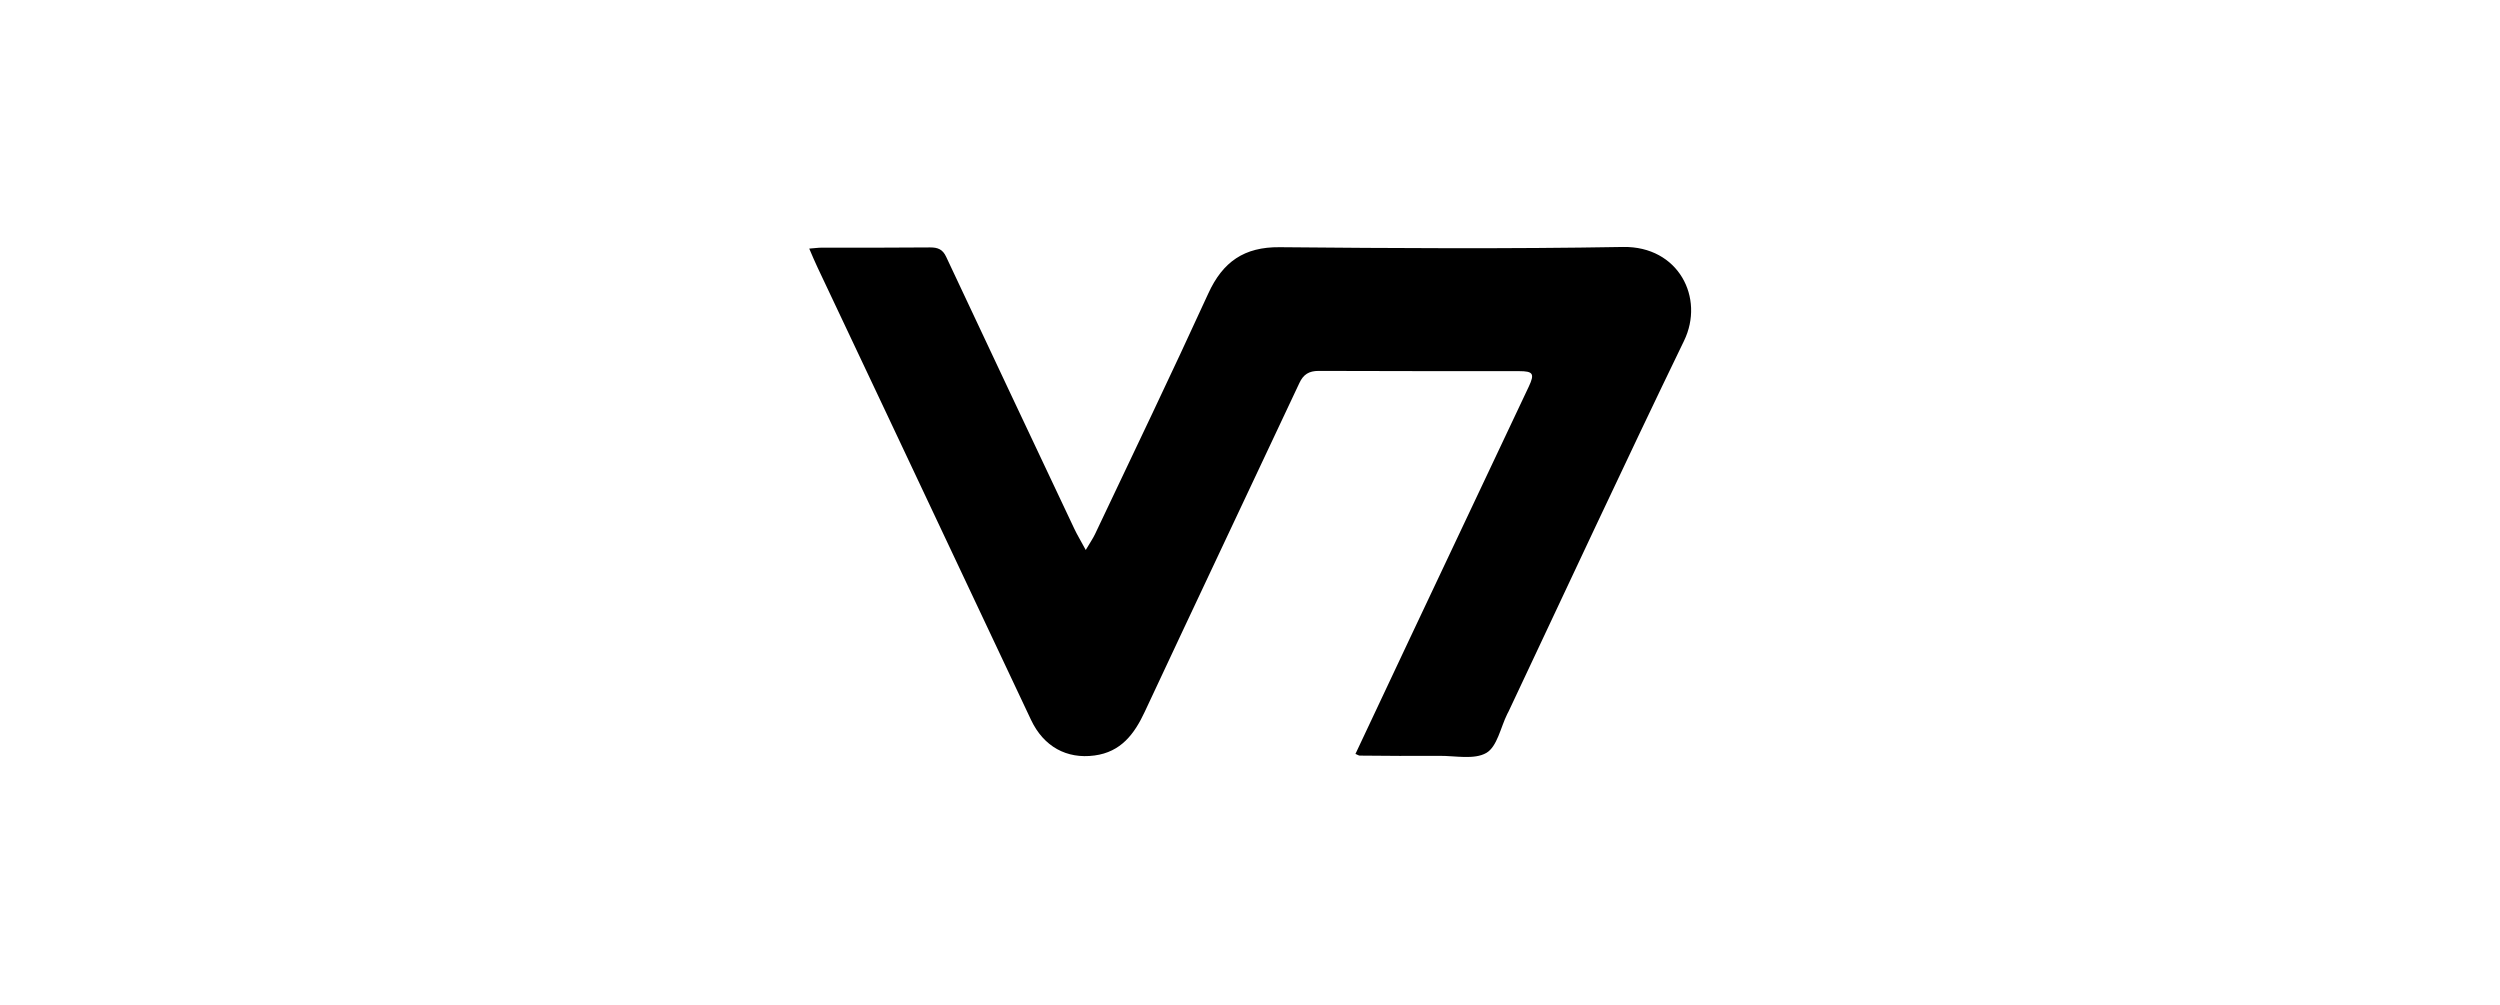 <svg viewBox="0 0 214 86" xmlns="http://www.w3.org/2000/svg"><path d="m116.01 64.57c1.59-3.37 3.13-6.65 4.68-9.94 3.39-7.18 6.79-14.37 10.18-21.55.51-1.09.37-1.31-.84-1.31-5.72 0-11.44 0-17.16-.02-.82 0-1.3.3-1.64 1.03-4.41 9.39-8.85 18.76-13.24 28.15-.89 1.91-2.04 3.44-4.3 3.74-2.38.32-4.35-.76-5.43-3.04-4.13-8.74-8.25-17.49-12.37-26.23-1.97-4.18-3.95-8.35-5.92-12.53-.23-.48-.43-.97-.7-1.59.46-.03.76-.08 1.06-.08 3.1 0 6.19.01 9.29-.02.66 0 1.07.16 1.37.8 3.64 7.76 7.3 15.51 10.96 23.26.25.54.57 1.05.99 1.84.38-.65.62-.99.79-1.35 3.25-6.86 6.54-13.7 9.7-20.61 1.24-2.71 3.07-3.99 6.11-3.96 9.8.09 19.59.15 29.39-.02 4.75-.08 7.01 4.36 5.22 8.04-5.1 10.53-10.03 21.15-15.02 31.73-.03.07-.07.14-.11.21-.57 1.15-.86 2.79-1.79 3.33-1.04.6-2.65.24-4.02.25-2.27.02-4.54 0-6.82-.02-.07 0-.14-.05-.37-.15z"/></svg>